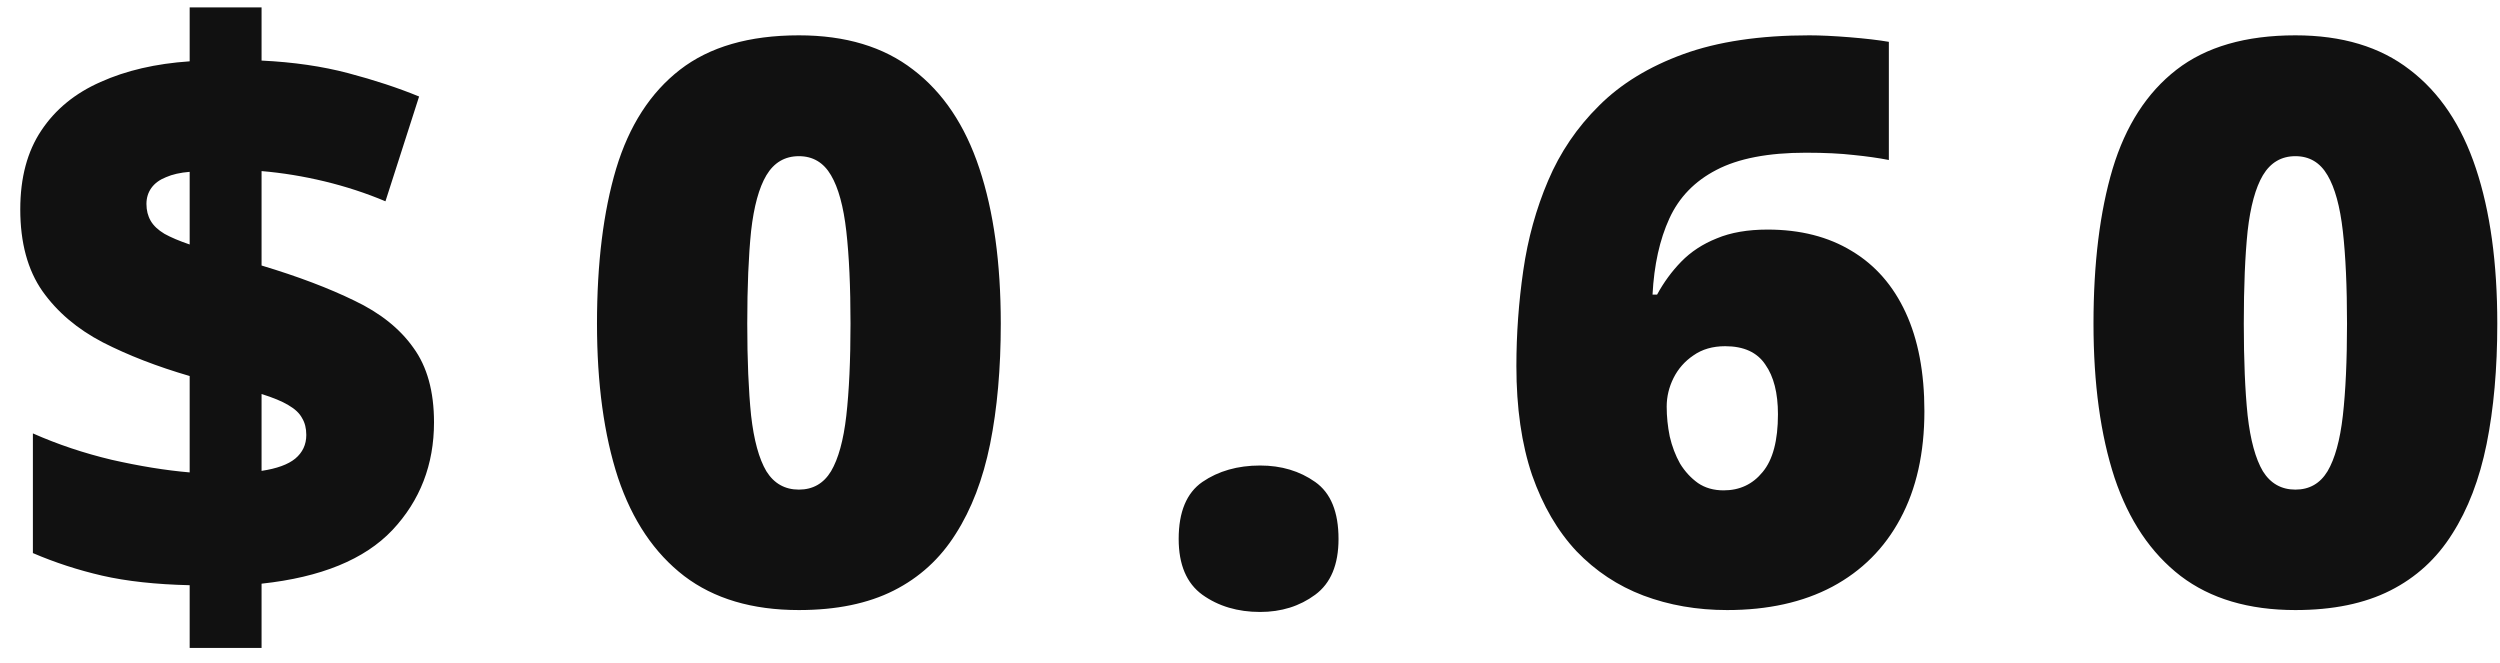<svg width="83" height="22" viewBox="0 0 83 22" fill="none" xmlns="http://www.w3.org/2000/svg">
<path d="M6.297 21.511V19.429C5.171 19.403 4.202 19.297 3.39 19.111C2.586 18.925 1.82 18.675 1.092 18.362V14.389C1.913 14.753 2.785 15.045 3.707 15.265C4.638 15.476 5.501 15.616 6.297 15.684V12.484C5.222 12.171 4.261 11.799 3.415 11.367C2.569 10.927 1.9 10.36 1.409 9.666C0.918 8.964 0.673 8.058 0.673 6.949C0.673 5.9 0.906 5.028 1.371 4.334C1.837 3.632 2.493 3.094 3.339 2.722C4.185 2.341 5.171 2.112 6.297 2.036V0.246H8.684V2.011C9.742 2.062 10.702 2.201 11.565 2.43C12.429 2.658 13.212 2.916 13.914 3.204L12.797 6.683C12.154 6.412 11.481 6.192 10.778 6.022C10.076 5.853 9.378 5.739 8.684 5.68V8.815C9.894 9.179 10.922 9.569 11.769 9.983C12.623 10.39 13.275 10.91 13.724 11.545C14.181 12.171 14.409 12.996 14.409 14.021C14.409 15.425 13.948 16.619 13.025 17.601C12.103 18.574 10.656 19.166 8.684 19.378V21.511H6.297ZM8.684 15.633C9.191 15.557 9.564 15.421 9.801 15.227C10.046 15.023 10.169 14.761 10.169 14.44C10.169 14.219 10.122 14.033 10.029 13.881C9.945 13.72 9.792 13.576 9.572 13.449C9.361 13.322 9.064 13.2 8.684 13.081V15.633ZM6.297 8.117V5.705C5.984 5.73 5.721 5.79 5.51 5.883C5.298 5.967 5.137 6.086 5.027 6.238C4.917 6.391 4.862 6.568 4.862 6.771C4.862 6.983 4.909 7.169 5.002 7.33C5.095 7.491 5.247 7.635 5.459 7.762C5.671 7.88 5.95 7.999 6.297 8.117ZM33.226 10.745C33.226 12.235 33.108 13.568 32.871 14.744C32.634 15.912 32.253 16.907 31.728 17.727C31.212 18.549 30.526 19.175 29.672 19.606C28.817 20.038 27.767 20.254 26.523 20.254C24.974 20.254 23.705 19.877 22.715 19.124C21.724 18.362 20.992 17.275 20.518 15.861C20.053 14.44 19.82 12.734 19.82 10.745C19.82 8.739 20.032 7.025 20.455 5.604C20.886 4.173 21.593 3.077 22.575 2.315C23.557 1.554 24.873 1.173 26.523 1.173C28.072 1.173 29.337 1.554 30.319 2.315C31.309 3.069 32.041 4.16 32.515 5.591C32.989 7.013 33.226 8.731 33.226 10.745ZM24.809 10.745C24.809 11.955 24.852 12.971 24.936 13.792C25.029 14.613 25.198 15.231 25.444 15.646C25.698 16.052 26.058 16.255 26.523 16.255C26.988 16.255 27.344 16.052 27.59 15.646C27.835 15.231 28.004 14.617 28.097 13.805C28.19 12.984 28.237 11.964 28.237 10.745C28.237 9.518 28.19 8.494 28.097 7.673C28.004 6.852 27.835 6.234 27.59 5.819C27.344 5.396 26.988 5.185 26.523 5.185C26.058 5.185 25.698 5.396 25.444 5.819C25.198 6.234 25.029 6.852 24.936 7.673C24.852 8.494 24.809 9.518 24.809 10.745ZM39.132 17.893C39.132 16.995 39.394 16.365 39.919 16.001C40.452 15.637 41.091 15.455 41.836 15.455C42.539 15.455 43.148 15.637 43.664 16.001C44.181 16.365 44.439 16.995 44.439 17.893C44.439 18.747 44.181 19.365 43.664 19.746C43.148 20.127 42.539 20.317 41.836 20.317C41.091 20.317 40.452 20.127 39.919 19.746C39.394 19.365 39.132 18.747 39.132 17.893ZM50.344 12.154C50.344 11.088 50.421 10.03 50.573 8.98C50.725 7.923 51.001 6.928 51.398 5.997C51.796 5.058 52.359 4.228 53.087 3.509C53.815 2.781 54.75 2.21 55.892 1.795C57.035 1.38 58.427 1.173 60.069 1.173C60.433 1.173 60.877 1.194 61.402 1.236C61.927 1.279 62.363 1.329 62.71 1.389V5.312C62.363 5.244 61.973 5.189 61.542 5.146C61.11 5.096 60.581 5.07 59.955 5.07C58.702 5.07 57.712 5.261 56.984 5.642C56.265 6.014 55.744 6.551 55.423 7.254C55.101 7.956 54.915 8.799 54.864 9.78H55.016C55.236 9.374 55.503 9.01 55.816 8.688C56.138 8.358 56.531 8.1 56.997 7.914C57.462 7.719 58.025 7.622 58.685 7.622C59.769 7.622 60.7 7.859 61.478 8.333C62.257 8.799 62.854 9.48 63.268 10.377C63.683 11.274 63.89 12.366 63.89 13.652C63.89 15.04 63.624 16.23 63.091 17.22C62.566 18.201 61.813 18.955 60.831 19.48C59.858 19.996 58.694 20.254 57.34 20.254C56.341 20.254 55.414 20.093 54.559 19.771C53.713 19.45 52.972 18.959 52.338 18.299C51.711 17.63 51.221 16.788 50.865 15.773C50.518 14.748 50.344 13.542 50.344 12.154ZM57.225 16.28C57.759 16.28 58.19 16.077 58.52 15.671C58.859 15.265 59.028 14.626 59.028 13.754C59.028 13.051 58.889 12.501 58.609 12.104C58.338 11.697 57.894 11.494 57.276 11.494C56.861 11.494 56.51 11.596 56.222 11.799C55.935 11.993 55.715 12.243 55.562 12.548C55.41 12.852 55.334 13.17 55.334 13.5C55.334 13.83 55.368 14.16 55.435 14.49C55.511 14.82 55.626 15.121 55.778 15.392C55.939 15.654 56.138 15.87 56.375 16.039C56.612 16.2 56.895 16.28 57.225 16.28ZM82.91 10.745C82.91 12.235 82.792 13.568 82.555 14.744C82.318 15.912 81.937 16.907 81.412 17.727C80.896 18.549 80.211 19.175 79.356 19.606C78.501 20.038 77.452 20.254 76.207 20.254C74.659 20.254 73.389 19.877 72.399 19.124C71.409 18.362 70.677 17.275 70.203 15.861C69.737 14.44 69.504 12.734 69.504 10.745C69.504 8.739 69.716 7.025 70.139 5.604C70.571 4.173 71.277 3.077 72.259 2.315C73.241 1.554 74.557 1.173 76.207 1.173C77.756 1.173 79.022 1.554 80.003 2.315C80.994 3.069 81.726 4.16 82.2 5.591C82.674 7.013 82.91 8.731 82.91 10.745ZM74.494 10.745C74.494 11.955 74.536 12.971 74.621 13.792C74.714 14.613 74.883 15.231 75.128 15.646C75.382 16.052 75.742 16.255 76.207 16.255C76.673 16.255 77.028 16.052 77.274 15.646C77.519 15.231 77.689 14.617 77.782 13.805C77.875 12.984 77.921 11.964 77.921 10.745C77.921 9.518 77.875 8.494 77.782 7.673C77.689 6.852 77.519 6.234 77.274 5.819C77.028 5.396 76.673 5.185 76.207 5.185C75.742 5.185 75.382 5.396 75.128 5.819C74.883 6.234 74.714 6.852 74.621 7.673C74.536 8.494 74.494 9.518 74.494 10.745Z" fill="#111111"/>
</svg>
